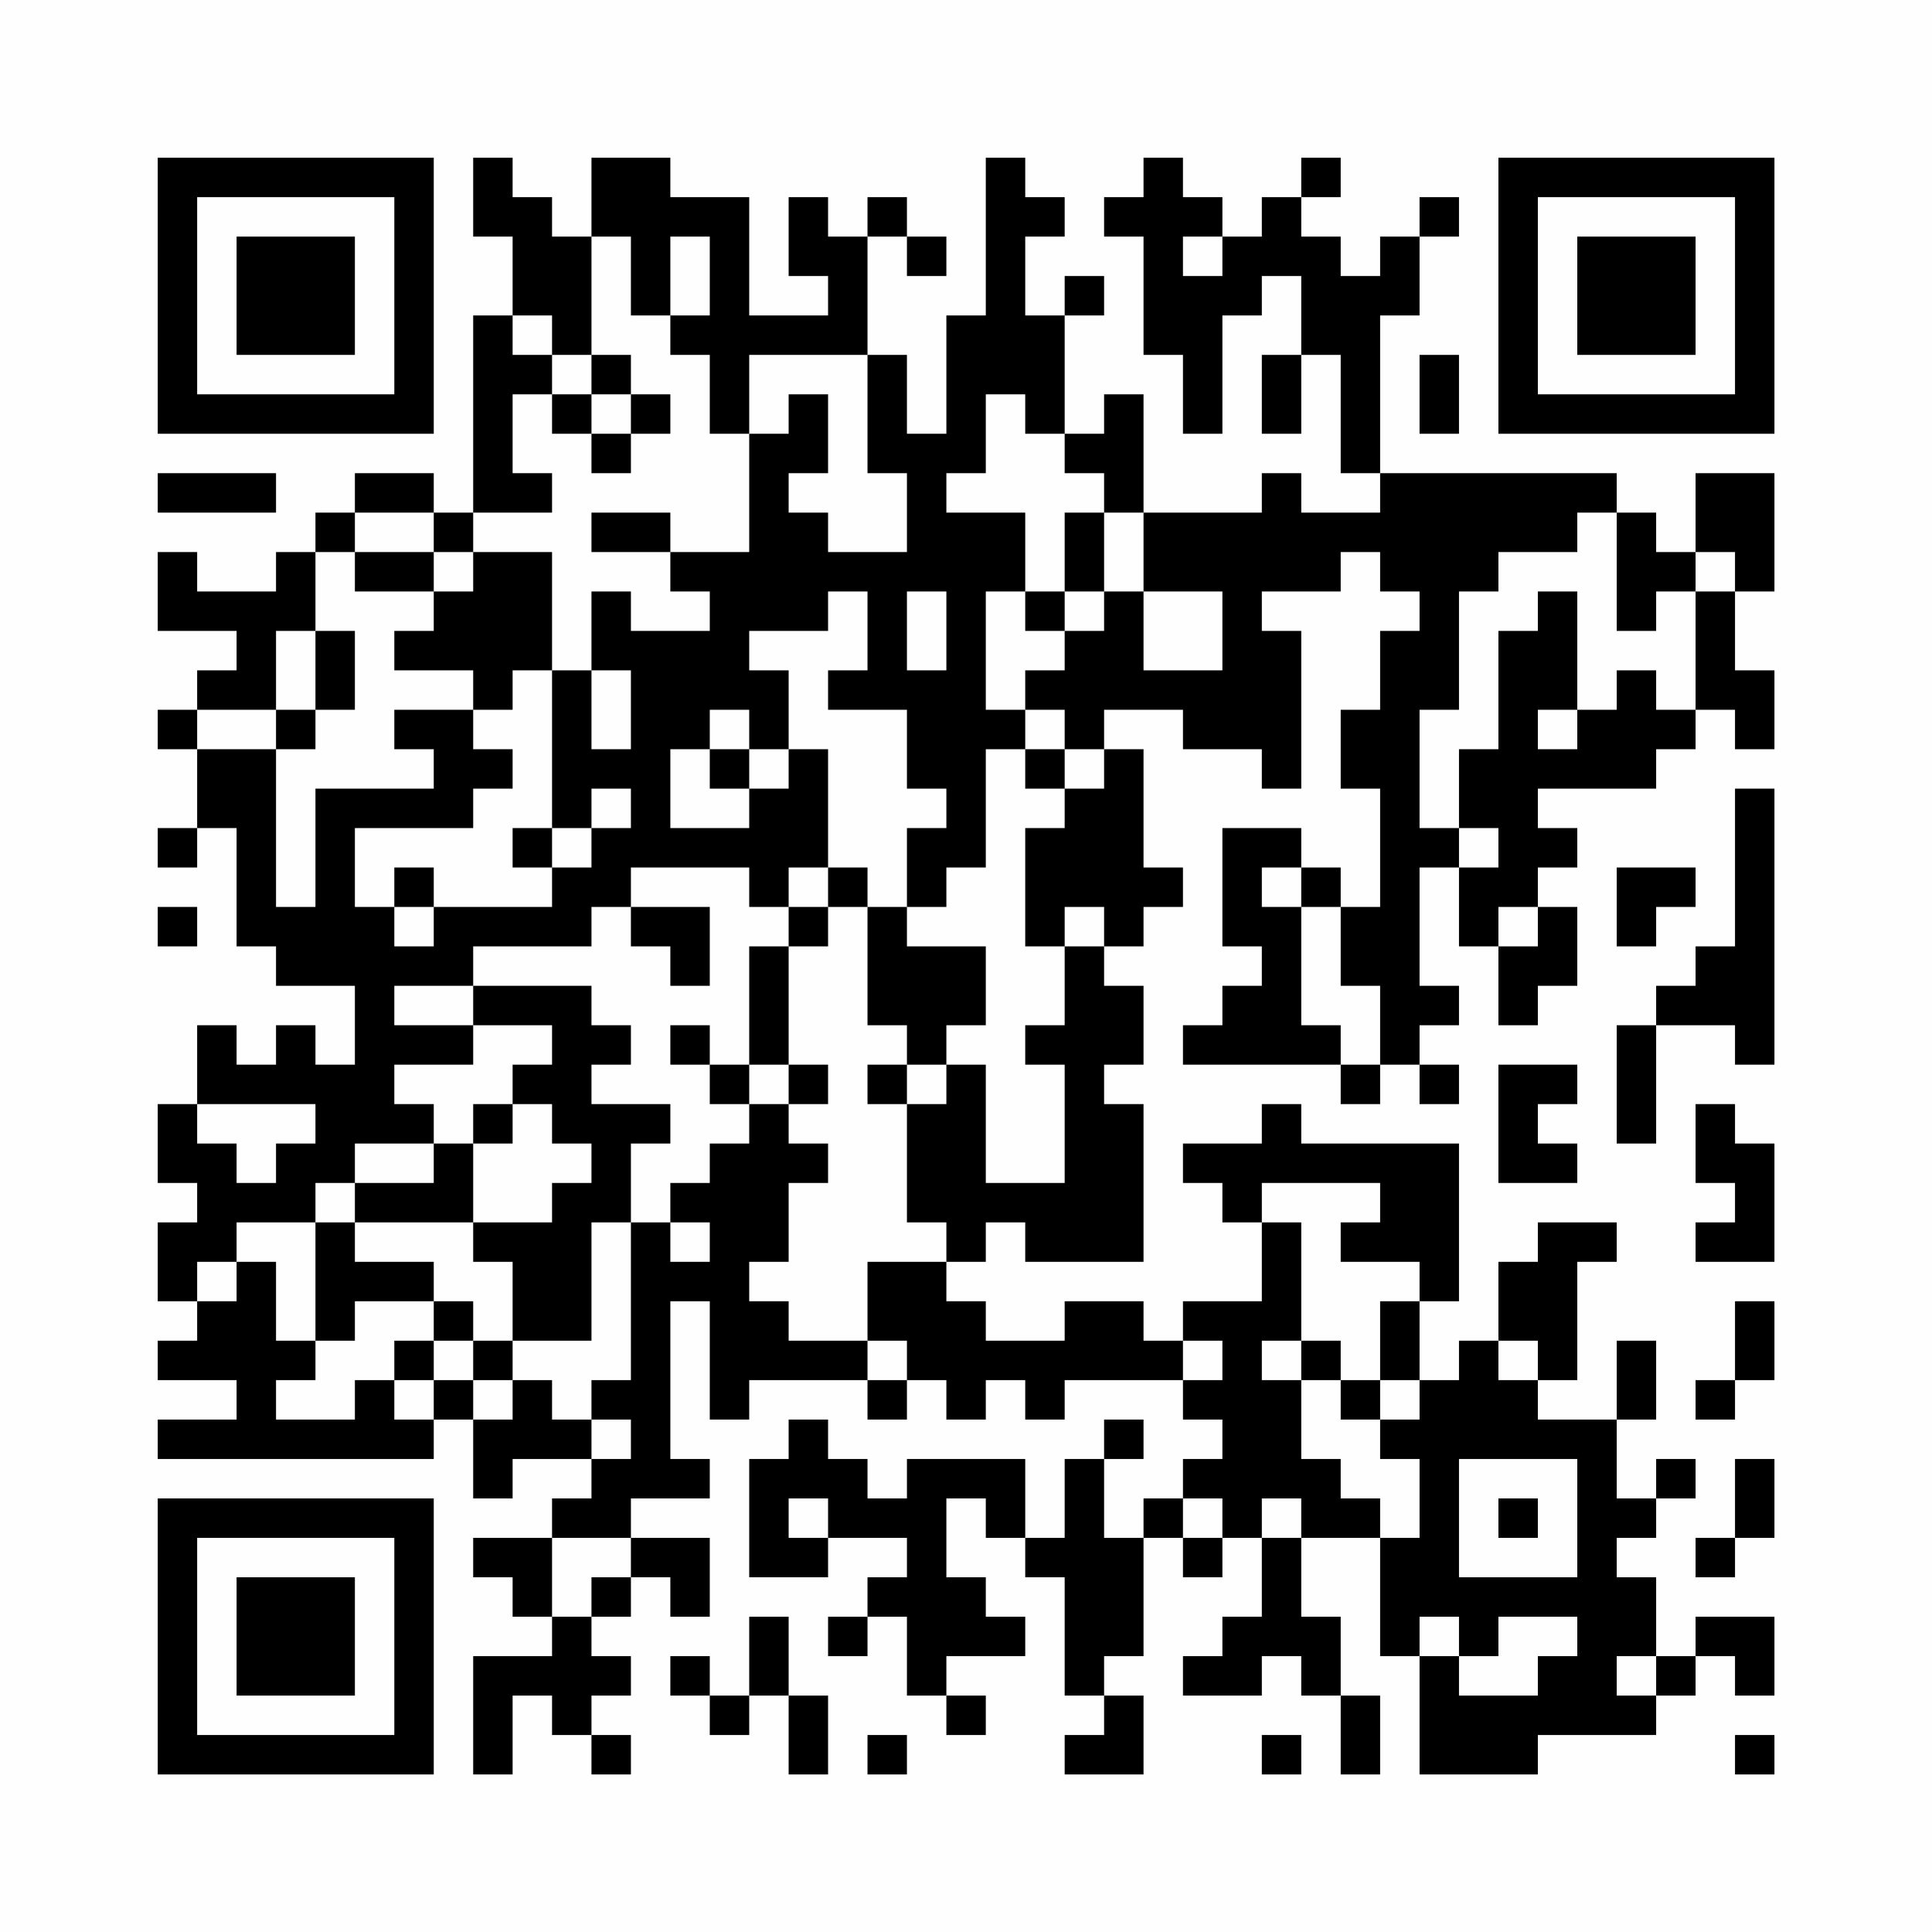 <?xml version="1.0" encoding="UTF-8"?>
<svg xmlns="http://www.w3.org/2000/svg" version="1.1" width="200" height="200" viewBox="0 0 200 200"><rect x="0" y="0" width="200" height="200" fill="#fefefe"/><g transform="scale(4.082)"><g transform="translate(4,4)"><path fill-rule="evenodd" d="M8 0L8 2L9 2L9 4L8 4L8 9L7 9L7 8L5 8L5 9L4 9L4 10L3 10L3 11L1 11L1 10L0 10L0 12L2 12L2 13L1 13L1 14L0 14L0 15L1 15L1 17L0 17L0 18L1 18L1 17L2 17L2 20L3 20L3 21L5 21L5 23L4 23L4 22L3 22L3 23L2 23L2 22L1 22L1 24L0 24L0 26L1 26L1 27L0 27L0 29L1 29L1 30L0 30L0 31L2 31L2 32L0 32L0 33L7 33L7 32L8 32L8 34L9 34L9 33L11 33L11 34L10 34L10 35L8 35L8 36L9 36L9 37L10 37L10 38L8 38L8 41L9 41L9 39L10 39L10 40L11 40L11 41L12 41L12 40L11 40L11 39L12 39L12 38L11 38L11 37L12 37L12 36L13 36L13 37L14 37L14 35L12 35L12 34L14 34L14 33L13 33L13 29L14 29L14 32L15 32L15 31L18 31L18 32L19 32L19 31L20 31L20 32L21 32L21 31L22 31L22 32L23 32L23 31L26 31L26 32L27 32L27 33L26 33L26 34L25 34L25 35L24 35L24 33L25 33L25 32L24 32L24 33L23 33L23 35L22 35L22 33L19 33L19 34L18 34L18 33L17 33L17 32L16 32L16 33L15 33L15 36L17 36L17 35L19 35L19 36L18 36L18 37L17 37L17 38L18 38L18 37L19 37L19 39L20 39L20 40L21 40L21 39L20 39L20 38L22 38L22 37L21 37L21 36L20 36L20 34L21 34L21 35L22 35L22 36L23 36L23 39L24 39L24 40L23 40L23 41L25 41L25 39L24 39L24 38L25 38L25 35L26 35L26 36L27 36L27 35L28 35L28 37L27 37L27 38L26 38L26 39L28 39L28 38L29 38L29 39L30 39L30 41L31 41L31 39L30 39L30 37L29 37L29 35L31 35L31 38L32 38L32 41L35 41L35 40L38 40L38 39L39 39L39 38L40 38L40 39L41 39L41 37L39 37L39 38L38 38L38 36L37 36L37 35L38 35L38 34L39 34L39 33L38 33L38 34L37 34L37 32L38 32L38 30L37 30L37 32L35 32L35 31L36 31L36 28L37 28L37 27L35 27L35 28L34 28L34 30L33 30L33 31L32 31L32 29L33 29L33 25L29 25L29 24L28 24L28 25L26 25L26 26L27 26L27 27L28 27L28 29L26 29L26 30L25 30L25 29L23 29L23 30L21 30L21 29L20 29L20 28L21 28L21 27L22 27L22 28L25 28L25 24L24 24L24 23L25 23L25 21L24 21L24 20L25 20L25 19L26 19L26 18L25 18L25 15L24 15L24 14L26 14L26 15L28 15L28 16L29 16L29 12L28 12L28 11L30 11L30 10L31 10L31 11L32 11L32 12L31 12L31 14L30 14L30 16L31 16L31 19L30 19L30 18L29 18L29 17L27 17L27 20L28 20L28 21L27 21L27 22L26 22L26 23L30 23L30 24L31 24L31 23L32 23L32 24L33 24L33 23L32 23L32 22L33 22L33 21L32 21L32 18L33 18L33 20L34 20L34 22L35 22L35 21L36 21L36 19L35 19L35 18L36 18L36 17L35 17L35 16L38 16L38 15L39 15L39 14L40 14L40 15L41 15L41 13L40 13L40 11L41 11L41 8L39 8L39 10L38 10L38 9L37 9L37 8L31 8L31 4L32 4L32 2L33 2L33 1L32 1L32 2L31 2L31 3L30 3L30 2L29 2L29 1L30 1L30 0L29 0L29 1L28 1L28 2L27 2L27 1L26 1L26 0L25 0L25 1L24 1L24 2L25 2L25 5L26 5L26 7L27 7L27 4L28 4L28 3L29 3L29 5L28 5L28 7L29 7L29 5L30 5L30 8L31 8L31 9L29 9L29 8L28 8L28 9L25 9L25 6L24 6L24 7L23 7L23 4L24 4L24 3L23 3L23 4L22 4L22 2L23 2L23 1L22 1L22 0L21 0L21 4L20 4L20 7L19 7L19 5L18 5L18 2L19 2L19 3L20 3L20 2L19 2L19 1L18 1L18 2L17 2L17 1L16 1L16 3L17 3L17 4L15 4L15 1L13 1L13 0L11 0L11 2L10 2L10 1L9 1L9 0ZM11 2L11 5L10 5L10 4L9 4L9 5L10 5L10 6L9 6L9 8L10 8L10 9L8 9L8 10L7 10L7 9L5 9L5 10L4 10L4 12L3 12L3 14L1 14L1 15L3 15L3 19L4 19L4 16L7 16L7 15L6 15L6 14L8 14L8 15L9 15L9 16L8 16L8 17L5 17L5 19L6 19L6 20L7 20L7 19L10 19L10 18L11 18L11 17L12 17L12 16L11 16L11 17L10 17L10 13L11 13L11 15L12 15L12 13L11 13L11 11L12 11L12 12L14 12L14 11L13 11L13 10L15 10L15 7L16 7L16 6L17 6L17 8L16 8L16 9L17 9L17 10L19 10L19 8L18 8L18 5L15 5L15 7L14 7L14 5L13 5L13 4L14 4L14 2L13 2L13 4L12 4L12 2ZM26 2L26 3L27 3L27 2ZM11 5L11 6L10 6L10 7L11 7L11 8L12 8L12 7L13 7L13 6L12 6L12 5ZM32 5L32 7L33 7L33 5ZM11 6L11 7L12 7L12 6ZM21 6L21 8L20 8L20 9L22 9L22 11L21 11L21 14L22 14L22 15L21 15L21 18L20 18L20 19L19 19L19 17L20 17L20 16L19 16L19 14L17 14L17 13L18 13L18 11L17 11L17 12L15 12L15 13L16 13L16 15L15 15L15 14L14 14L14 15L13 15L13 17L15 17L15 16L16 16L16 15L17 15L17 18L16 18L16 19L15 19L15 18L12 18L12 19L11 19L11 20L8 20L8 21L6 21L6 22L8 22L8 23L6 23L6 24L7 24L7 25L5 25L5 26L4 26L4 27L2 27L2 28L1 28L1 29L2 29L2 28L3 28L3 30L4 30L4 31L3 31L3 32L5 32L5 31L6 31L6 32L7 32L7 31L8 31L8 32L9 32L9 31L10 31L10 32L11 32L11 33L12 33L12 32L11 32L11 31L12 31L12 27L13 27L13 28L14 28L14 27L13 27L13 26L14 26L14 25L15 25L15 24L16 24L16 25L17 25L17 26L16 26L16 28L15 28L15 29L16 29L16 30L18 30L18 31L19 31L19 30L18 30L18 28L20 28L20 27L19 27L19 24L20 24L20 23L21 23L21 26L23 26L23 23L22 23L22 22L23 22L23 20L24 20L24 19L23 19L23 20L22 20L22 17L23 17L23 16L24 16L24 15L23 15L23 14L22 14L22 13L23 13L23 12L24 12L24 11L25 11L25 13L27 13L27 11L25 11L25 9L24 9L24 8L23 8L23 7L22 7L22 6ZM0 8L0 9L3 9L3 8ZM11 9L11 10L13 10L13 9ZM23 9L23 11L22 11L22 12L23 12L23 11L24 11L24 9ZM36 9L36 10L34 10L34 11L33 11L33 14L32 14L32 17L33 17L33 18L34 18L34 17L33 17L33 15L34 15L34 12L35 12L35 11L36 11L36 14L35 14L35 15L36 15L36 14L37 14L37 13L38 13L38 14L39 14L39 11L40 11L40 10L39 10L39 11L38 11L38 12L37 12L37 9ZM5 10L5 11L7 11L7 12L6 12L6 13L8 13L8 14L9 14L9 13L10 13L10 10L8 10L8 11L7 11L7 10ZM19 11L19 13L20 13L20 11ZM4 12L4 14L3 14L3 15L4 15L4 14L5 14L5 12ZM14 15L14 16L15 16L15 15ZM22 15L22 16L23 16L23 15ZM40 16L40 20L39 20L39 21L38 21L38 22L37 22L37 25L38 25L38 22L40 22L40 23L41 23L41 16ZM9 17L9 18L10 18L10 17ZM6 18L6 19L7 19L7 18ZM17 18L17 19L16 19L16 20L15 20L15 23L14 23L14 22L13 22L13 23L14 23L14 24L15 24L15 23L16 23L16 24L17 24L17 23L16 23L16 20L17 20L17 19L18 19L18 22L19 22L19 23L18 23L18 24L19 24L19 23L20 23L20 22L21 22L21 20L19 20L19 19L18 19L18 18ZM28 18L28 19L29 19L29 22L30 22L30 23L31 23L31 21L30 21L30 19L29 19L29 18ZM37 18L37 20L38 20L38 19L39 19L39 18ZM0 19L0 20L1 20L1 19ZM12 19L12 20L13 20L13 21L14 21L14 19ZM34 19L34 20L35 20L35 19ZM8 21L8 22L10 22L10 23L9 23L9 24L8 24L8 25L7 25L7 26L5 26L5 27L4 27L4 30L5 30L5 29L7 29L7 30L6 30L6 31L7 31L7 30L8 30L8 31L9 31L9 30L11 30L11 27L12 27L12 25L13 25L13 24L11 24L11 23L12 23L12 22L11 22L11 21ZM34 23L34 26L36 26L36 25L35 25L35 24L36 24L36 23ZM1 24L1 25L2 25L2 26L3 26L3 25L4 25L4 24ZM9 24L9 25L8 25L8 27L5 27L5 28L7 28L7 29L8 29L8 30L9 30L9 28L8 28L8 27L10 27L10 26L11 26L11 25L10 25L10 24ZM39 24L39 26L40 26L40 27L39 27L39 28L41 28L41 25L40 25L40 24ZM28 26L28 27L29 27L29 30L28 30L28 31L29 31L29 33L30 33L30 34L31 34L31 35L32 35L32 33L31 33L31 32L32 32L32 31L31 31L31 29L32 29L32 28L30 28L30 27L31 27L31 26ZM40 29L40 31L39 31L39 32L40 32L40 31L41 31L41 29ZM26 30L26 31L27 31L27 30ZM29 30L29 31L30 31L30 32L31 32L31 31L30 31L30 30ZM34 30L34 31L35 31L35 30ZM33 33L33 36L36 36L36 33ZM40 33L40 35L39 35L39 36L40 36L40 35L41 35L41 33ZM16 34L16 35L17 35L17 34ZM26 34L26 35L27 35L27 34ZM28 34L28 35L29 35L29 34ZM34 34L34 35L35 35L35 34ZM10 35L10 37L11 37L11 36L12 36L12 35ZM15 37L15 39L14 39L14 38L13 38L13 39L14 39L14 40L15 40L15 39L16 39L16 41L17 41L17 39L16 39L16 37ZM32 37L32 38L33 38L33 39L35 39L35 38L36 38L36 37L34 37L34 38L33 38L33 37ZM37 38L37 39L38 39L38 38ZM18 40L18 41L19 41L19 40ZM28 40L28 41L29 41L29 40ZM40 40L40 41L41 41L41 40ZM0 0L0 7L7 7L7 0ZM1 1L1 6L6 6L6 1ZM2 2L2 5L5 5L5 2ZM34 0L34 7L41 7L41 0ZM35 1L35 6L40 6L40 1ZM36 2L36 5L39 5L39 2ZM0 34L0 41L7 41L7 34ZM1 35L1 40L6 40L6 35ZM2 36L2 39L5 39L5 36Z" fill="#000000"/></g></g></svg>
